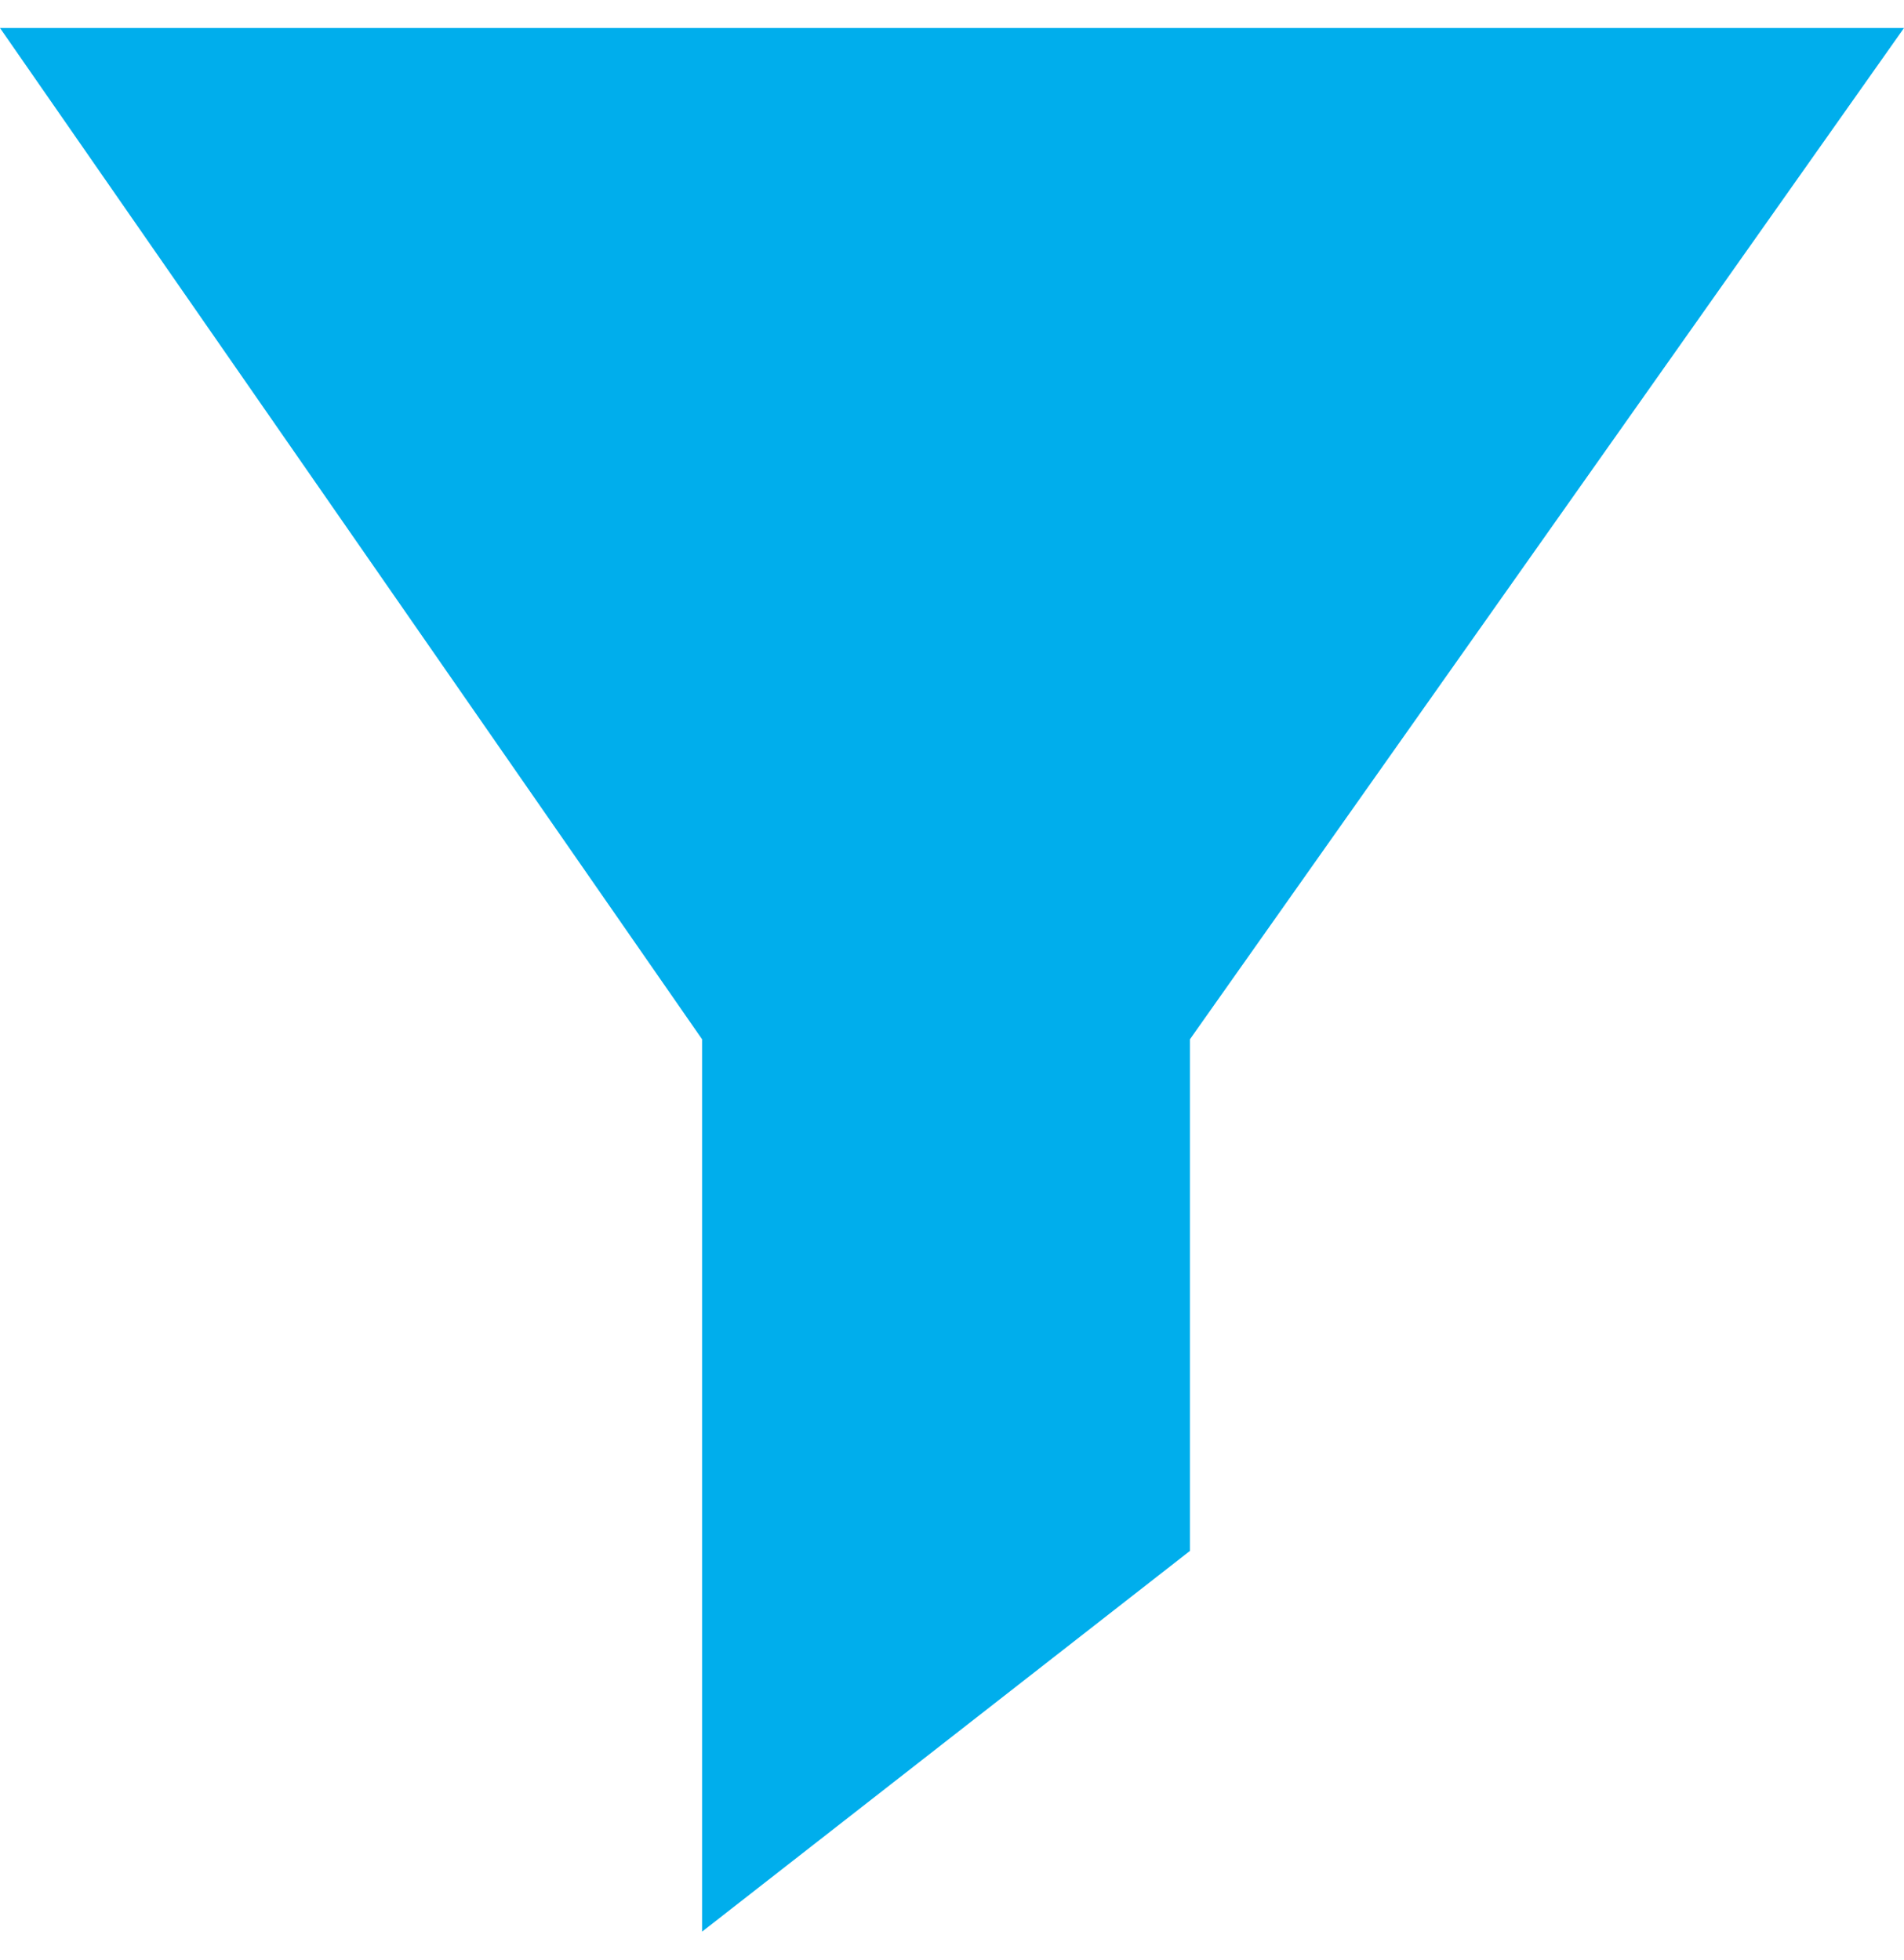 <?xml version="1.0" encoding="UTF-8"?>
<svg width="34px" height="35px" viewBox="0 0 34 35" version="1.1" xmlns="http://www.w3.org/2000/svg" xmlns:xlink="http://www.w3.org/1999/xlink">
    <title>Group</title>
    <g id="new" stroke="none" stroke-width="1" fill="none" fill-rule="evenodd">
        <g id="Group" transform="translate(0, 0.5)" fill="#00AEEC" fill-rule="nonzero">
            <polygon id="Path" points="12.537 34 21.249 27.2 21.249 18.062 34 0 0 0 12.537 18.062"></polygon>
        </g>
    </g>
</svg>